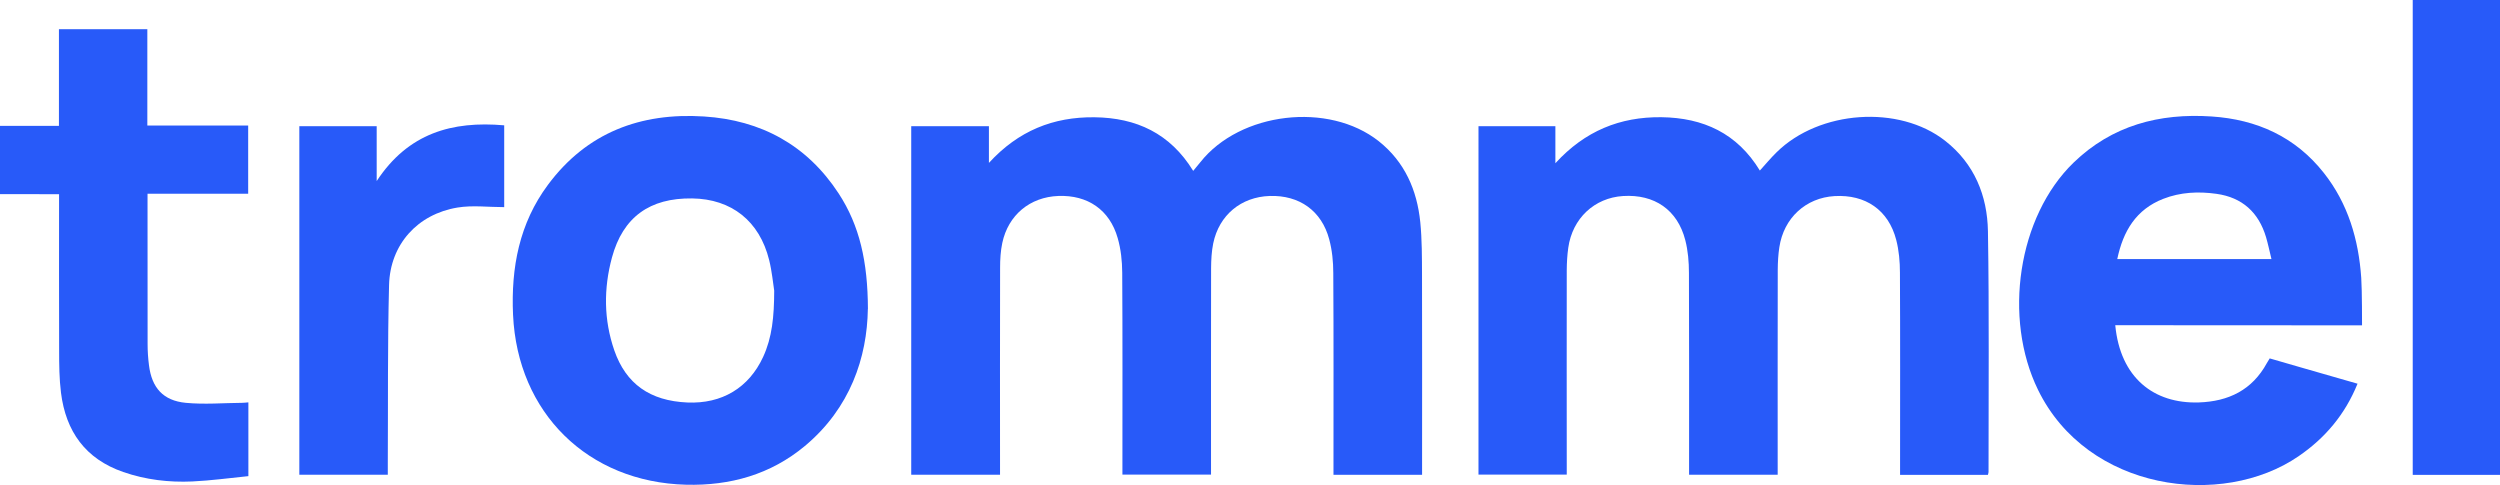 <svg viewBox="0 0 375.84 72.91" xmlns="http://www.w3.org/2000/svg" data-name="Ebene 2" id="Ebene_2">
  <defs>
    <style>
      .cls-1 {
        fill: #285af9;
        stroke-width: 0px;
      }
    </style>
  </defs>
  <g data-name="Ebene 1" id="Ebene_1-2">
    <g>
      <path d="m137.01,18.97h11.66v5.52c4.43-4.84,9.69-6.93,15.86-6.86,6.3.07,11.39,2.42,14.85,8.06.41-.5.75-.89,1.07-1.3,5.97-7.55,19.29-9.14,26.84-3.15,3.9,3.1,5.74,7.34,6.23,12.16.26,2.63.25,5.3.26,7.96.03,9.46.01,18.91.01,28.37,0,.53,0,1.05,0,1.65h-13.32c0-.52,0-1.04,0-1.56,0-9.59.03-19.18-.03-28.77,0-1.69-.17-3.44-.61-5.07-1.14-4.3-4.5-6.66-8.94-6.52-4.31.14-7.62,2.87-8.5,7.13-.25,1.22-.31,2.5-.32,3.75-.02,9.77-.01,19.54-.01,29.31v1.7h-13.32c0-.55,0-1.07,0-1.6,0-9.59.03-19.18-.03-28.77-.01-1.74-.2-3.53-.68-5.19-1.21-4.25-4.52-6.5-8.93-6.33-4.25.16-7.53,2.86-8.42,7.06-.26,1.22-.33,2.5-.33,3.75-.03,9.82-.01,19.63-.01,29.45v1.65h-13.35V18.97Z" class="cls-1"></path>
      <path d="m298.86,71.39h-13.21v-1.62c0-9.59.03-19.18-.02-28.78,0-1.65-.15-3.35-.56-4.93-1.16-4.48-4.61-6.85-9.27-6.58-4.32.25-7.64,3.29-8.3,7.69-.17,1.11-.23,2.24-.24,3.36-.02,9.73-.01,19.45-.01,29.18,0,.53,0,1.06,0,1.66h-13.32c0-.51,0-1.03,0-1.55,0-9.59.02-19.18-.02-28.78,0-1.65-.14-3.35-.55-4.94-1.17-4.55-4.63-6.93-9.36-6.63-4.3.27-7.61,3.36-8.23,7.77-.16,1.11-.22,2.24-.23,3.36-.02,9.68,0,19.36,0,29.05,0,.53,0,1.07,0,1.7h-13.27V18.97h11.56v5.57c4.44-4.86,9.73-6.99,15.93-6.92,6.31.08,11.4,2.42,14.81,8.02.86-.95,1.65-1.9,2.52-2.75,6.42-6.32,18.4-7.17,25.34-1.72,4.39,3.44,6.34,8.24,6.43,13.6.2,12.07.08,24.14.09,36.2,0,.09-.04.17-.09.41Z" class="cls-1"></path>
      <path d="m354.42,57.69c-1.88,4.63-4.86,8.16-8.88,10.91-11.52,7.89-31.73,5.21-39.15-9.99-5.28-10.8-3.04-26.03,5.33-34.15,5.78-5.6,12.91-7.48,20.77-6.95,6.8.45,12.59,3.06,16.87,8.49,3.64,4.61,5.22,10,5.62,15.77.13,1.88.12,7.14.12,7.14,0,0-24.12-.02-35.36-.02-.58,0-1.15,0-1.74,0,.75,7.9,5.8,11.83,12.57,11.61,4.47-.15,8.02-1.87,10.23-5.93.14-.25.42-.69.42-.69,0,0,8.89,2.58,13.19,3.8Zm-12.94-18.75c-.29-1.2-.51-2.25-.81-3.28-1.11-3.72-3.57-5.98-7.45-6.52-2.71-.38-5.41-.26-8,.75-4.1,1.6-6.04,4.86-6.92,9.06h23.18Z" class="cls-1"></path>
      <path d="m130.47,46.44c-.11,7.29-2.64,14.91-9.47,20.61-5.15,4.29-11.23,5.99-17.87,5.82-14.76-.39-25.33-10.81-26-25.54-.32-7.09.94-13.76,5.25-19.55,5.83-7.85,13.92-10.88,23.46-10.27,8.58.55,15.47,4.29,20.23,11.56,3.18,4.86,4.38,10.3,4.41,17.37Zm-14.08-2.75c-.17-1.06-.33-2.87-.76-4.6-1.45-5.86-5.66-9.18-11.57-9.26-6.37-.09-10.41,2.8-12.06,8.88-1.26,4.65-1.24,9.36.35,13.96,1.75,5.05,5.37,7.59,10.97,7.84,5.21.23,9.27-2.21,11.41-6.86,1.35-2.93,1.65-6.05,1.66-9.95Z" class="cls-1"></path>
      <path d="m37.34,60.48v11.1c-2.81.28-5.61.67-8.42.8-3.53.16-7.01-.25-10.39-1.42-5.7-1.97-8.63-6.11-9.36-11.91-.26-2.09-.28-4.22-.28-6.33-.03-7.79-.01-15.57-.01-23.53H0v-10.27h8.86V4.39h13.29v14.48h15.16v10.26h-15.13c0,.61,0,1.06,0,1.5,0,7.02,0,14.05.01,21.07,0,1.08.07,2.16.21,3.23.42,3.36,2.12,5.3,5.52,5.63,2.81.27,5.66.02,8.49,0,.26,0,.53-.04.93-.07Z" class="cls-1"></path>
      <path d="m362.72,71.39V0h13.12v71.39" class="cls-1"></path>
      <path d="m45.01,18.97h11.62v8.25c4.74-7.22,11.36-9.06,19.17-8.38v12.3c-2.38,0-4.75-.31-7.01.06-6.02.99-10.14,5.55-10.3,11.64-.23,8.91-.14,17.82-.19,26.73,0,.57,0,1.15,0,1.8h-13.3V18.97Z" class="cls-1"></path>
    </g>
  </g>
</svg>
